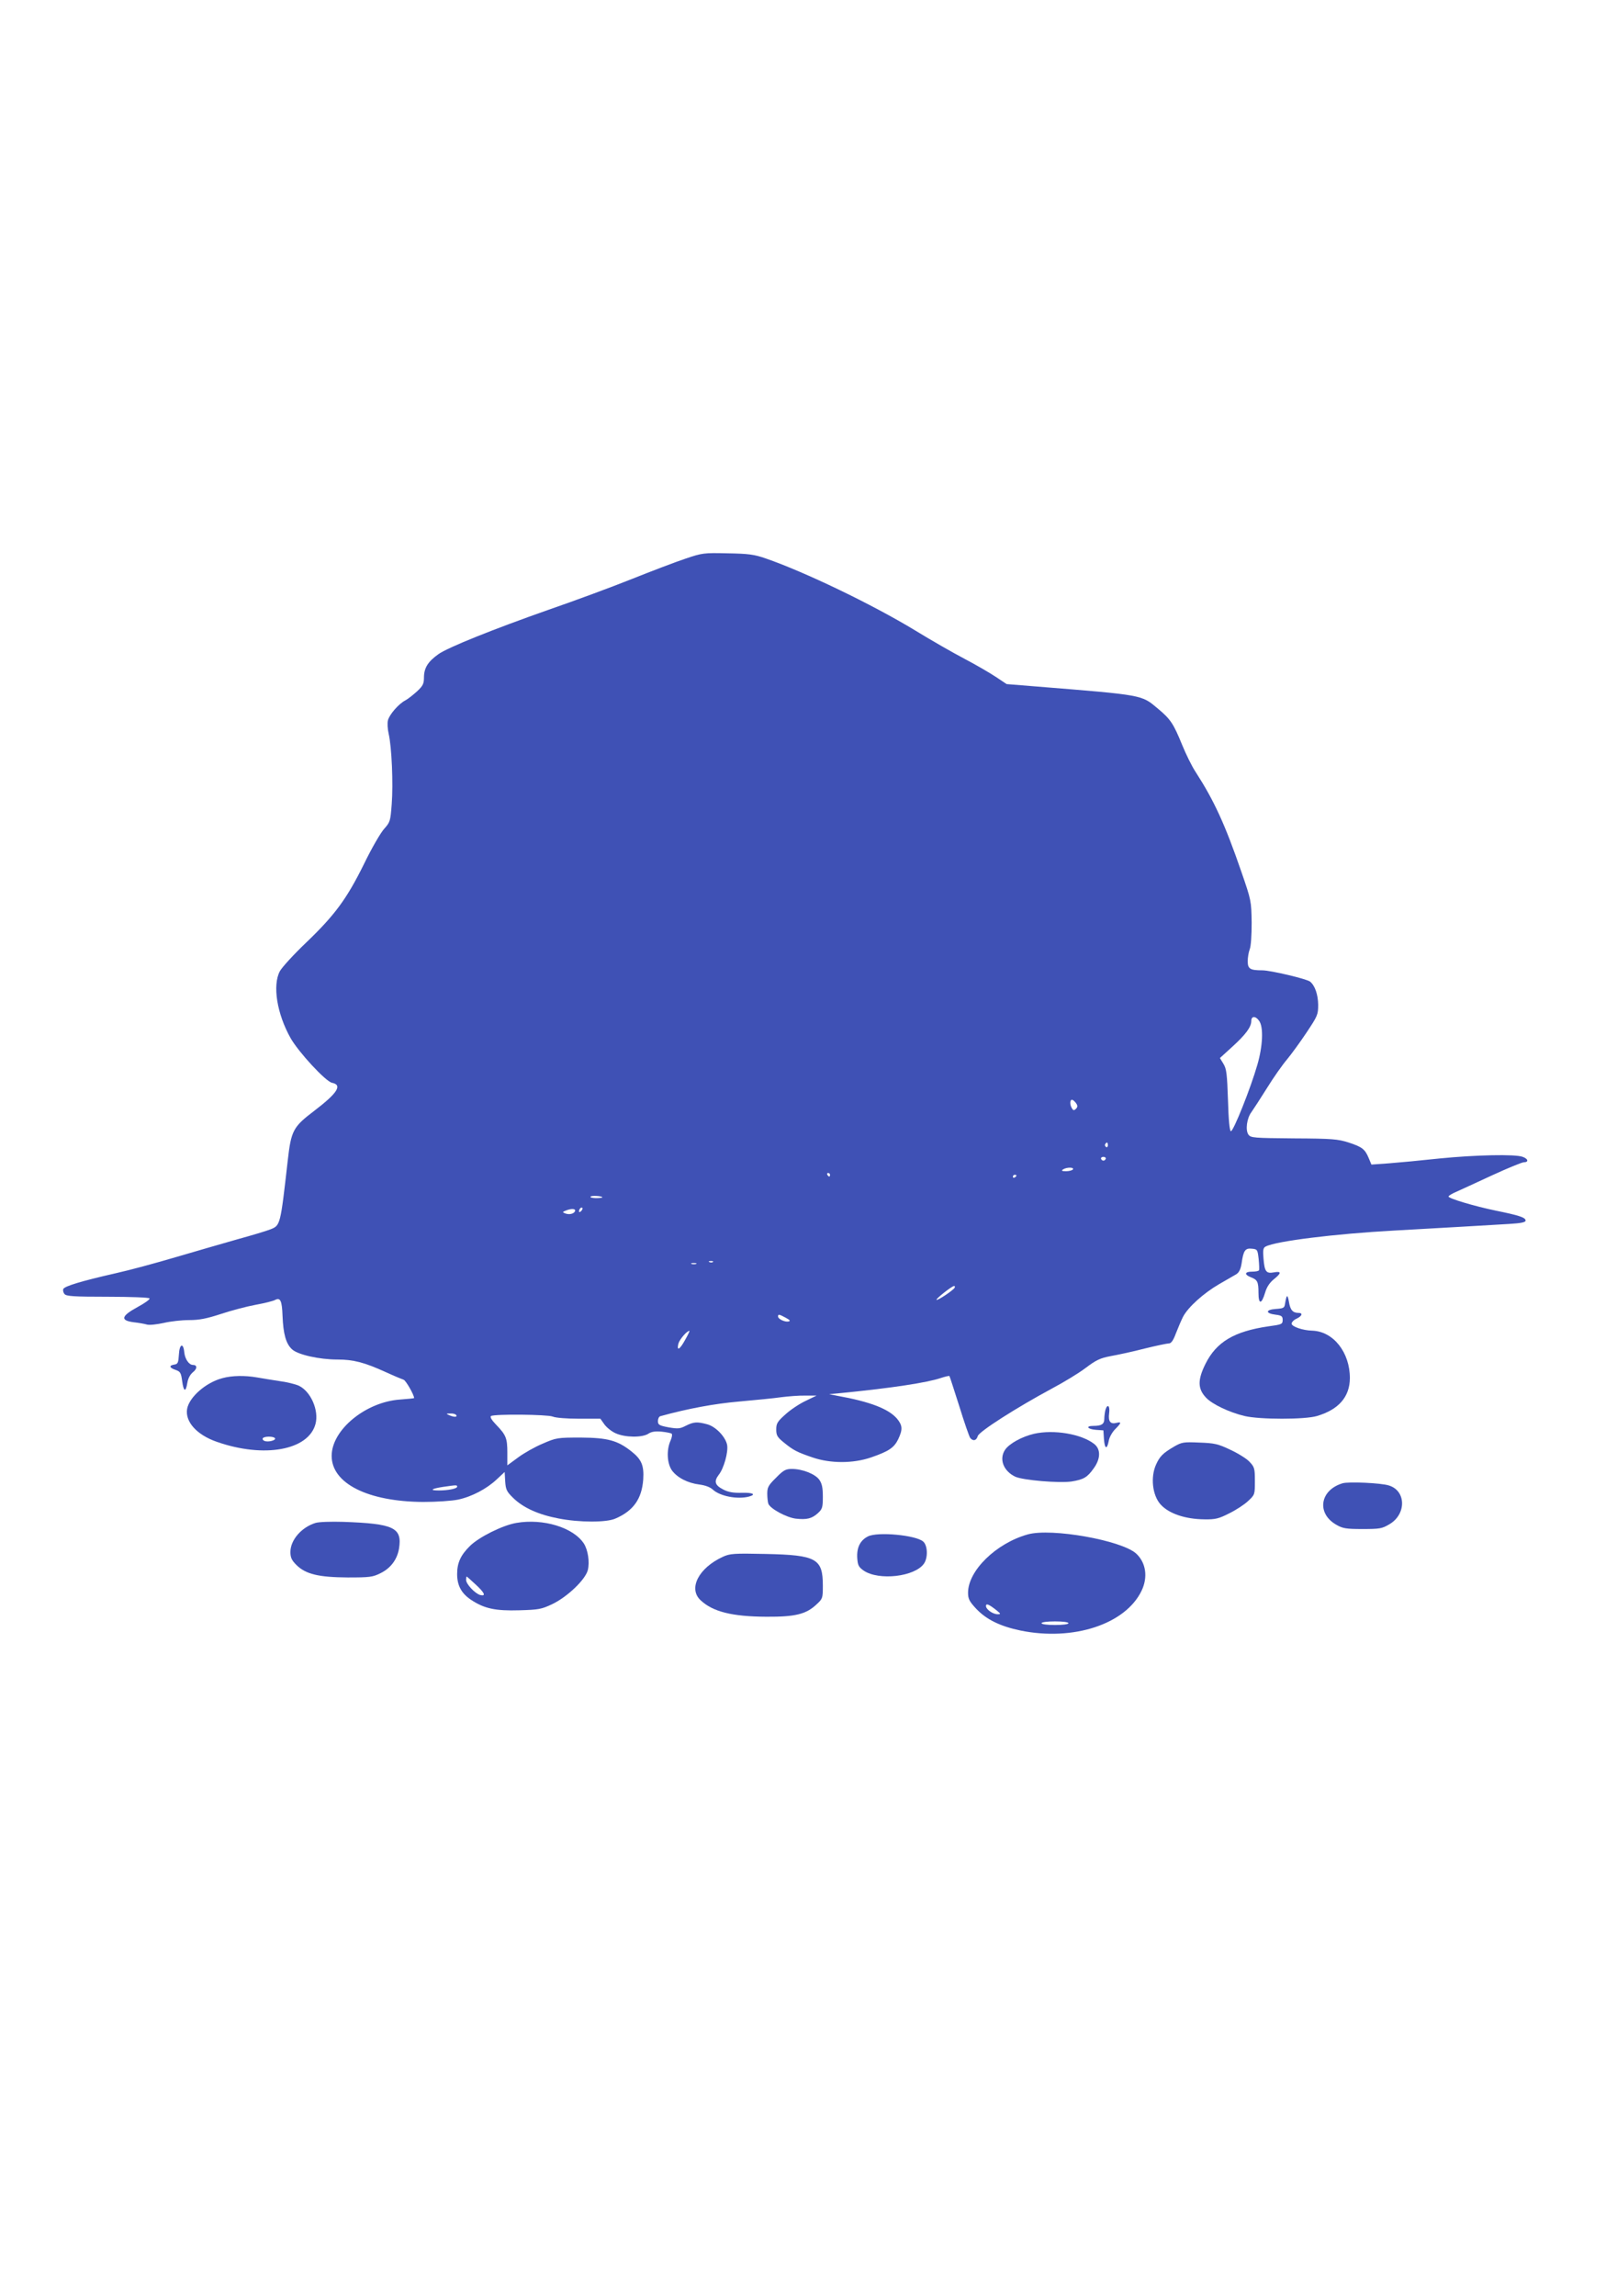 <?xml version="1.0" standalone="no"?>
<!DOCTYPE svg PUBLIC "-//W3C//DTD SVG 20010904//EN"
 "http://www.w3.org/TR/2001/REC-SVG-20010904/DTD/svg10.dtd">
<svg version="1.0" xmlns="http://www.w3.org/2000/svg"
 width="902pt" height="1280pt" viewBox="0 0 902 1280"
 preserveAspectRatio="xMidYMid meet">
<g transform="translate(0,1280) scale(0.1,-0.1)"
fill="#3f51b5" stroke="none">
<path d="M3823 9685 c-54 -18 -188 -69 -298 -113 -110 -44 -318 -121 -463
-171 -310 -109 -562 -210 -616 -248 -58 -41 -80 -76 -81 -127 0 -38 -5 -49
-38 -80 -22 -20 -51 -43 -66 -51 -37 -19 -89 -79 -97 -111 -4 -15 -2 -49 4
-75 17 -72 26 -279 17 -393 -7 -94 -9 -100 -42 -137 -20 -22 -71 -110 -113
-197 -96 -194 -162 -284 -324 -439 -68 -65 -133 -136 -145 -158 -42 -79 -16
-238 60 -373 45 -79 196 -242 231 -249 60 -12 30 -58 -100 -157 -117 -89 -128
-109 -147 -277 -41 -361 -41 -361 -96 -383 -22 -9 -106 -34 -186 -56 -80 -23
-234 -67 -342 -99 -108 -32 -259 -73 -336 -90 -189 -43 -286 -72 -292 -88 -3
-7 0 -20 7 -28 10 -12 51 -15 241 -15 127 0 230 -4 233 -9 4 -5 -27 -27 -66
-48 -92 -50 -99 -75 -23 -85 28 -3 61 -9 75 -13 14 -4 56 1 93 9 38 9 101 16
142 16 57 0 97 8 177 34 57 19 144 42 193 51 50 9 98 21 109 27 30 16 39 -4
42 -89 4 -100 19 -155 53 -186 32 -30 152 -57 254 -57 88 0 149 -16 264 -68
48 -22 96 -42 105 -45 12 -4 58 -84 58 -102 0 -1 -35 -5 -78 -8 -192 -13 -382
-169 -382 -314 0 -154 202 -255 510 -257 76 0 161 6 195 13 76 16 160 60 216
113 l44 41 3 -52 c3 -46 8 -57 45 -93 55 -54 141 -93 252 -114 117 -23 267
-23 317 -1 101 43 148 110 156 218 5 78 -9 112 -66 157 -77 61 -132 76 -282
77 -131 0 -137 -1 -213 -34 -43 -18 -105 -53 -137 -77 l-60 -44 0 71 c0 80 -7
98 -62 155 -26 27 -36 44 -29 49 20 12 314 9 344 -3 16 -7 79 -12 147 -12
l119 0 22 -31 c12 -17 40 -40 63 -50 52 -24 147 -25 182 -3 17 12 39 15 74 12
28 -3 54 -8 57 -12 4 -4 1 -21 -7 -39 -23 -52 -19 -126 8 -165 30 -41 89 -71
154 -79 31 -4 59 -14 74 -28 40 -37 137 -56 202 -39 43 12 21 23 -40 21 -46
-1 -74 3 -103 18 -47 24 -54 45 -26 82 29 36 54 127 47 167 -9 45 -63 102
-111 115 -56 15 -75 14 -119 -8 -33 -17 -44 -18 -97 -9 -52 10 -59 14 -59 35
0 13 6 25 13 27 156 43 303 70 441 82 88 8 194 18 234 24 40 5 101 10 135 9
l62 0 -62 -30 c-34 -16 -85 -50 -112 -75 -45 -40 -51 -51 -51 -84 0 -33 6 -43
43 -73 53 -43 72 -53 160 -83 99 -34 226 -34 325 0 99 34 129 54 152 101 26
55 25 77 -6 115 -47 55 -150 95 -334 128 l-45 9 75 7 c273 27 471 57 548 83
24 8 46 13 48 11 2 -2 26 -78 55 -168 28 -91 56 -171 61 -177 16 -20 35 -15
42 10 6 25 218 160 417 267 64 34 148 85 186 114 57 43 80 54 138 65 39 7 124
25 189 42 65 16 127 29 137 29 12 0 24 17 38 55 12 31 30 73 40 93 28 54 115
132 201 182 41 24 85 49 97 56 15 10 24 28 29 61 10 71 20 85 57 81 31 -3 32
-5 38 -58 3 -30 4 -58 2 -62 -2 -5 -20 -8 -39 -8 -41 0 -45 -16 -7 -31 37 -14
43 -25 43 -87 0 -66 17 -66 37 1 9 31 25 55 48 74 44 35 44 47 1 39 -43 -8
-52 4 -58 77 -4 47 -2 60 12 67 56 30 386 71 715 89 264 15 533 30 643 37 67
4 92 9 92 19 0 17 -37 29 -165 55 -121 25 -265 68 -265 79 0 4 19 16 43 26 23
10 113 52 200 92 87 40 167 73 178 73 27 0 24 19 -7 30 -41 16 -264 11 -464
-9 -102 -11 -229 -23 -282 -27 l-98 -7 -15 36 c-21 50 -36 62 -112 87 -60 19
-91 22 -306 23 -223 2 -240 3 -253 21 -18 25 -9 92 17 126 10 14 49 74 86 133
37 60 88 132 112 160 24 29 73 96 109 150 62 93 65 100 65 156 -1 56 -18 106
-45 128 -18 15 -221 63 -266 63 -69 0 -82 8 -82 51 0 21 5 50 11 66 7 16 11
79 11 149 -2 121 -2 123 -58 285 -91 264 -152 396 -254 554 -22 33 -55 101
-75 150 -49 120 -65 145 -136 204 -93 78 -76 75 -684 124 l-160 13 -60 40
c-33 22 -112 68 -175 101 -63 33 -187 104 -275 158 -239 145 -615 326 -835
402 -64 22 -95 26 -212 28 -132 3 -141 2 -235 -30z m3201 -2577 c25 -35 20
-141 -10 -244 -37 -130 -135 -375 -148 -371 -7 2 -13 64 -16 173 -5 145 -8
174 -25 202 l-20 33 68 62 c76 69 107 111 107 145 0 28 24 29 44 0z m-1020
-461 c8 -12 7 -20 -2 -29 -10 -10 -15 -10 -22 2 -14 21 -12 52 2 48 6 -2 16
-12 22 -21z m176 -233 c0 -8 -5 -12 -10 -9 -6 4 -8 11 -5 16 9 14 15 11 15 -7z
m-12 -75 c-2 -6 -8 -10 -13 -10 -5 0 -11 4 -13 10 -2 6 4 11 13 11 9 0 15 -5
13 -11z m-183 -59 c-3 -5 -21 -10 -38 -10 -24 0 -28 3 -17 10 20 13 63 13 55
0z m-1355 -30 c0 -5 -2 -10 -4 -10 -3 0 -8 5 -11 10 -3 6 -1 10 4 10 6 0 11
-4 11 -10z m1040 -4 c0 -3 -4 -8 -10 -11 -5 -3 -10 -1 -10 4 0 6 5 11 10 11 6
0 10 -2 10 -4z m-2310 -122 c0 -2 -16 -4 -36 -4 -19 0 -33 4 -30 8 5 8 66 4
66 -4z m-118 -76 c-7 -7 -12 -8 -12 -2 0 14 12 26 19 19 2 -3 -1 -11 -7 -17z
m-34 0 c-6 -16 -33 -22 -56 -13 -15 6 -15 8 3 15 31 13 57 12 53 -2z m769
-284 c-3 -3 -12 -4 -19 -1 -8 3 -5 6 6 6 11 1 17 -2 13 -5z m-94 -11 c-7 -2
-19 -2 -25 0 -7 3 -2 5 12 5 14 0 19 -2 13 -5z m1442 -133 c-9 -15 -96 -73
-101 -67 -5 5 86 77 98 77 5 0 6 -4 3 -10z m-942 -167 c24 -13 28 -18 15 -21
-20 -4 -58 14 -58 28 0 14 6 13 43 -7z m-561 -123 c-30 -55 -48 -65 -38 -22 6
23 47 72 62 72 2 0 -8 -22 -24 -50z m-1277 -420 c7 -12 -12 -12 -40 0 -18 8
-17 9 7 9 15 1 30 -3 33 -9z m5 -399 c0 -11 -50 -21 -103 -21 -54 0 -41 10 25
20 76 11 78 11 78 1z"/>
<path d="M7177 5570 c-3 -8 -7 -26 -9 -40 -3 -22 -8 -25 -51 -28 -59 -4 -59
-25 -1 -32 33 -4 39 -9 39 -29 0 -24 -5 -26 -80 -36 -191 -28 -290 -87 -351
-210 -44 -89 -43 -138 3 -187 34 -37 131 -83 216 -103 85 -20 336 -20 403 0
122 36 183 107 184 211 0 144 -92 261 -210 265 -53 1 -115 23 -115 39 0 8 12
21 28 28 31 15 36 32 10 32 -32 0 -46 17 -53 62 -4 25 -9 37 -13 28z"/>
<path d="M998 5248 c-3 -46 -6 -53 -25 -56 -32 -5 -29 -18 7 -30 26 -9 30 -17
36 -61 8 -61 20 -66 29 -11 4 25 16 47 32 60 24 19 24 40 -1 40 -22 0 -44 33
-48 69 -5 57 -27 49 -30 -11z"/>
<path d="M1240 5116 c-91 -24 -183 -104 -196 -170 -13 -72 53 -146 166 -185
263 -92 511 -47 550 100 20 75 -26 181 -93 213 -20 9 -69 21 -109 26 -40 6
-95 15 -123 20 -69 12 -141 11 -195 -4z m294 -335 c7 -11 -37 -23 -58 -15 -9
3 -13 10 -10 15 7 12 61 12 68 0z"/>
<path d="M6166 4938 c-3 -13 -6 -35 -6 -49 0 -29 -15 -39 -61 -39 -45 0 -34
-18 14 -22 l42 -3 3 -47 c4 -57 17 -63 27 -11 3 20 20 49 36 65 35 35 36 42 7
35 -34 -9 -47 8 -41 53 6 43 -10 56 -21 18z"/>
<path d="M5768 4806 c-68 -16 -139 -55 -162 -90 -34 -52 -8 -118 57 -149 42
-20 246 -37 314 -27 68 11 88 23 123 72 40 54 41 108 4 137 -71 56 -225 82
-336 57z"/>
<path d="M6550 4735 c-63 -37 -80 -54 -101 -100 -32 -70 -21 -172 25 -223 46
-51 137 -82 245 -83 61 -1 80 4 137 33 37 18 85 49 106 69 38 35 38 37 38 111
0 70 -2 78 -29 107 -16 18 -65 48 -108 68 -69 33 -89 37 -173 40 -88 4 -98 2
-140 -22z"/>
<path d="M4329 4561 c-43 -42 -49 -54 -49 -89 0 -22 3 -47 6 -56 11 -28 100
-76 152 -83 63 -7 91 0 125 31 24 22 27 32 27 91 0 51 -5 74 -20 95 -23 32
-94 60 -153 60 -34 0 -47 -7 -88 -49z"/>
<path d="M7489 4530 c-127 -38 -146 -168 -35 -231 36 -21 55 -24 146 -24 97 0
109 2 151 27 95 56 93 187 -4 216 -43 14 -226 22 -258 12z"/>
<path d="M1760 4309 c-78 -24 -140 -95 -140 -162 0 -31 7 -46 33 -72 52 -52
125 -69 287 -70 123 0 139 2 183 24 57 28 93 77 103 138 18 116 -29 138 -311
148 -68 2 -135 0 -155 -6z"/>
<path d="M2880 4309 c-76 -13 -207 -78 -258 -128 -52 -51 -72 -94 -72 -157 0
-64 24 -108 78 -144 74 -49 136 -62 270 -58 107 3 123 6 182 34 84 40 185 136
199 190 11 45 1 112 -22 148 -59 90 -227 141 -377 115z m-227 -343 c50 -46 60
-67 26 -59 -29 8 -79 61 -79 84 0 10 1 19 3 19 2 0 24 -20 50 -44z"/>
<path d="M5733 4245 c-176 -49 -333 -202 -333 -325 0 -34 7 -48 44 -88 57 -61
134 -99 249 -123 294 -60 585 35 675 222 36 75 25 156 -30 207 -81 74 -473
144 -605 107z m-173 -424 c23 -19 24 -21 5 -21 -27 0 -65 27 -65 46 0 16 16
10 60 -25z m400 -71 c0 -6 -32 -10 -75 -10 -43 0 -75 4 -75 10 0 6 32 10 75
10 43 0 75 -4 75 -10z"/>
<path d="M4842 4234 c-44 -22 -64 -63 -60 -122 3 -40 8 -49 36 -69 85 -57 285
-34 336 39 23 33 21 101 -4 123 -40 36 -254 56 -308 29z"/>
<path d="M4032 4120 c-135 -62 -194 -177 -124 -242 68 -64 175 -91 367 -92
161 -1 222 14 280 69 34 31 35 35 35 104 0 151 -35 171 -318 177 -180 4 -201
2 -240 -16z"/>
</g>
</svg>
